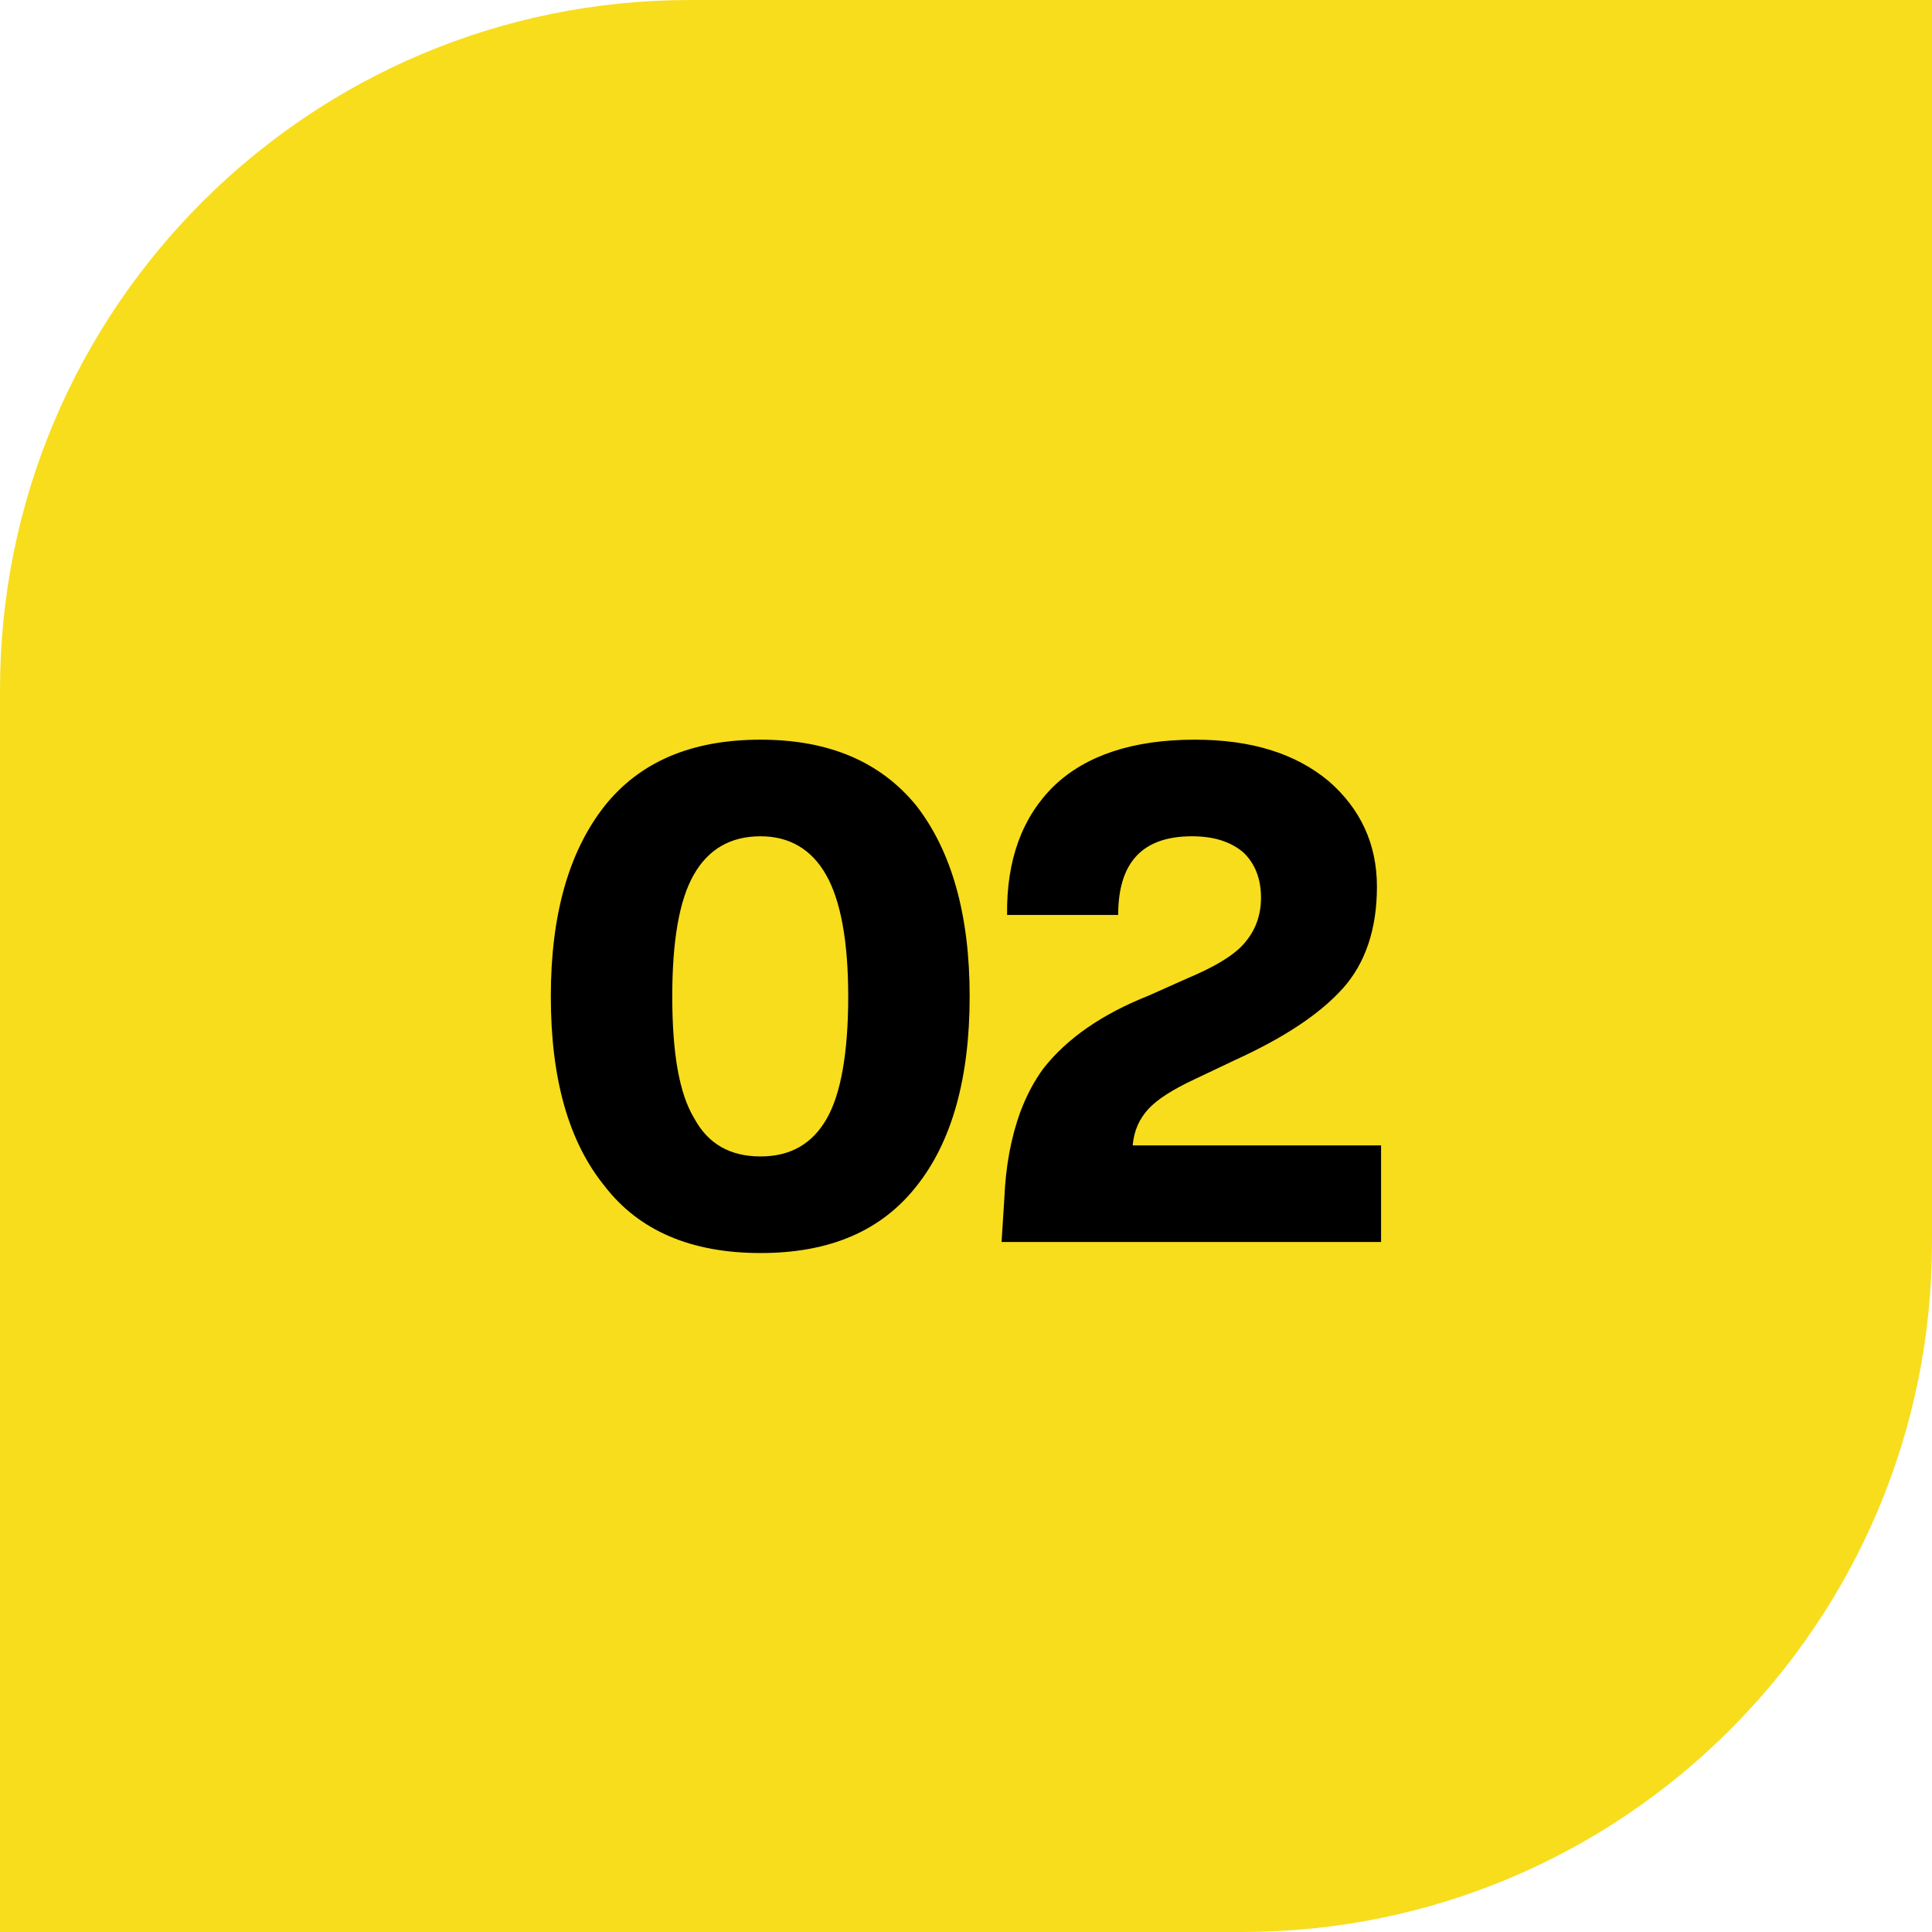 <svg width="56" height="56" viewBox="0 0 56 56" fill="none" xmlns="http://www.w3.org/2000/svg">
<path d="M0 20C0 8.954 8.954 0 20 0H56V36C56 47.046 47.046 56 36 56H0V20Z" fill="#F7DD1C"/>
<path d="M26.566 34.38C25.546 35.68 24.046 36.32 22.046 36.32C20.046 36.32 18.526 35.68 17.526 34.38C16.486 33.1 15.966 31.28 15.966 28.88C15.966 26.52 16.486 24.68 17.526 23.36C18.546 22.08 20.046 21.44 22.046 21.44C24.026 21.44 25.526 22.08 26.566 23.36C27.586 24.68 28.106 26.52 28.106 28.88C28.106 31.26 27.586 33.1 26.566 34.38ZM20.126 32.42C20.526 33.16 21.166 33.52 22.046 33.52C22.906 33.52 23.546 33.16 23.966 32.42C24.366 31.72 24.586 30.54 24.586 28.88C24.586 27.28 24.366 26.1 23.946 25.36C23.526 24.62 22.886 24.24 22.046 24.24C21.166 24.24 20.526 24.62 20.106 25.36C19.686 26.1 19.486 27.28 19.486 28.88C19.486 30.52 19.686 31.7 20.126 32.42ZM32.831 33.2H40.031V36H29.031L29.111 34.74C29.151 33.78 29.311 32.96 29.571 32.24C29.751 31.76 29.971 31.34 30.251 30.96C30.931 30.1 31.931 29.4 33.291 28.86L34.411 28.36C35.171 28.04 35.731 27.72 36.051 27.36C36.371 27 36.551 26.56 36.551 26.02C36.551 25.46 36.371 25.02 36.031 24.7C35.671 24.4 35.191 24.24 34.551 24.24C33.111 24.24 32.411 25 32.411 26.52H29.191C29.171 24.92 29.631 23.68 30.551 22.78C31.471 21.9 32.831 21.44 34.631 21.44C36.271 21.44 37.551 21.84 38.511 22.64C39.431 23.44 39.911 24.46 39.911 25.7C39.911 26.94 39.571 27.92 38.931 28.64C38.251 29.4 37.211 30.08 35.811 30.72L34.631 31.28C33.991 31.58 33.551 31.86 33.291 32.14C33.031 32.42 32.871 32.76 32.831 33.2Z" fill="black"/>
</svg>
